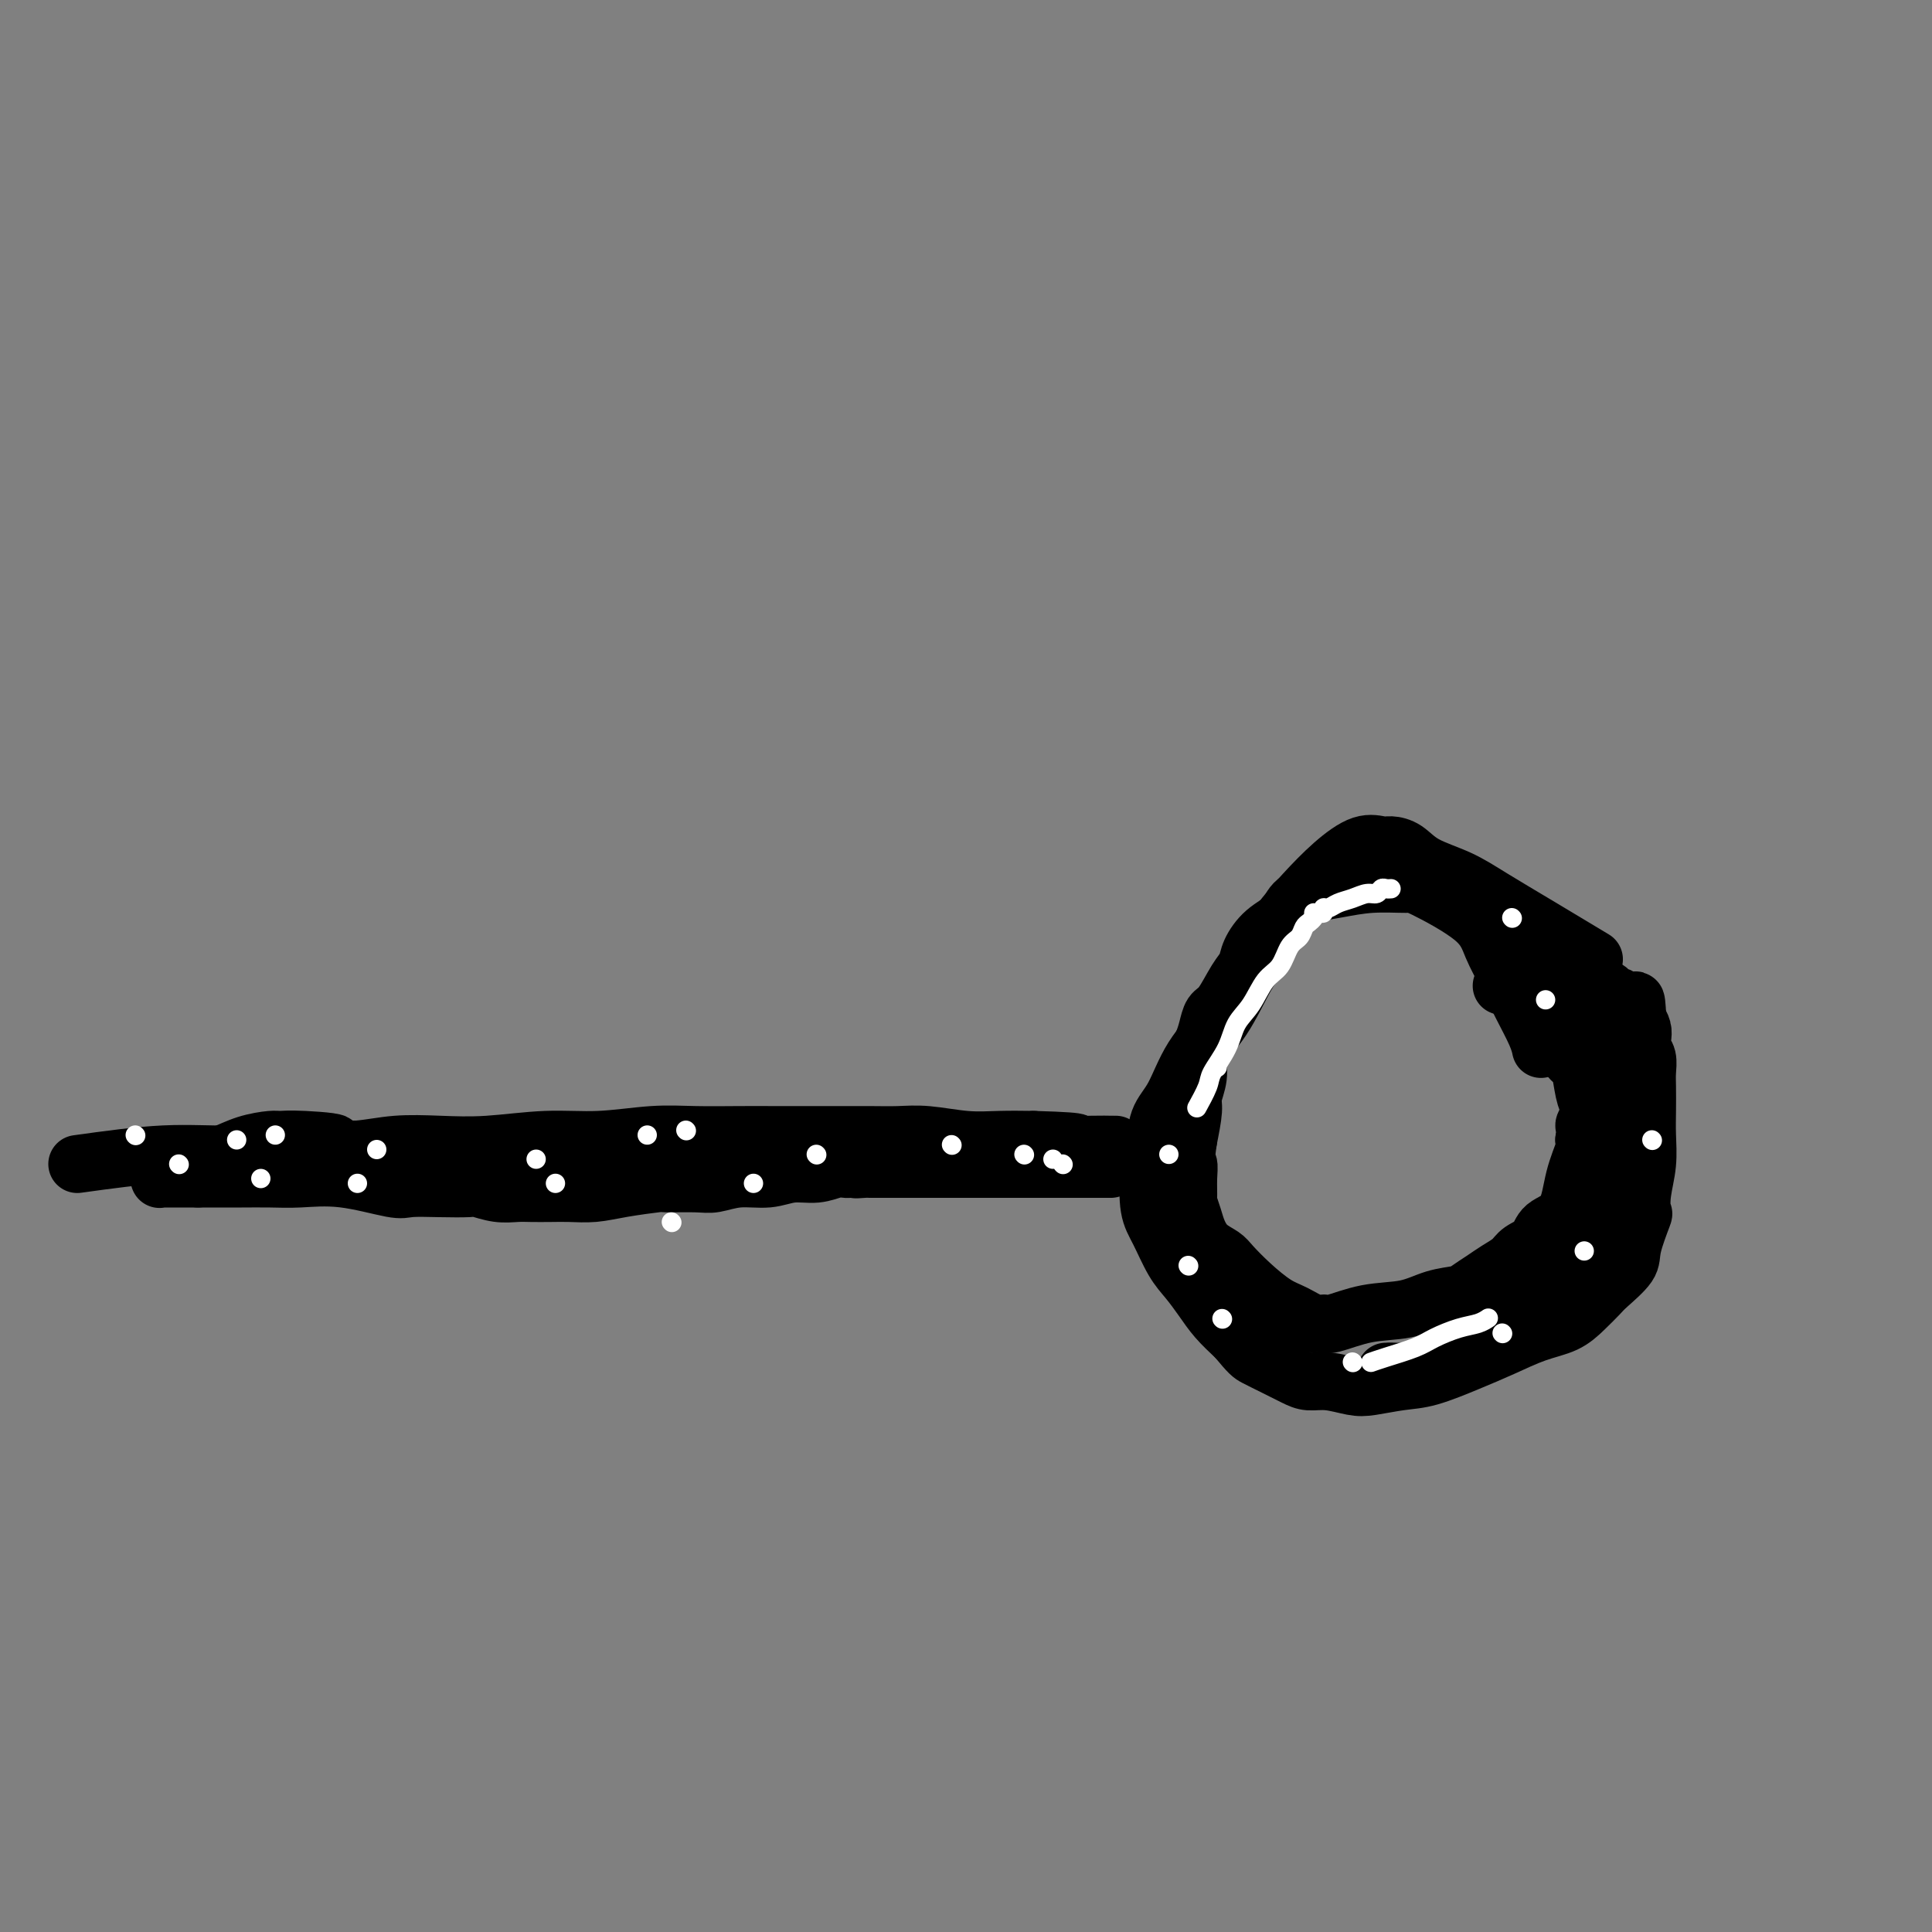 <svg viewBox='0 0 400 400' version='1.1' xmlns='http://www.w3.org/2000/svg' xmlns:xlink='http://www.w3.org/1999/xlink'><rect x="0" y="0" width="400" height="400" fill="#808080" stroke="none"/><g fill='none' stroke='#000000' stroke-width='12' stroke-linecap='round' stroke-linejoin='round'><path d='M16,241c6.313,-0.875 12.626,-1.750 18,-2c5.374,-0.250 9.809,0.126 14,0c4.191,-0.126 8.137,-0.752 11,-1c2.863,-0.248 4.644,-0.118 7,0c2.356,0.118 5.287,0.224 8,0c2.713,-0.224 5.207,-0.777 8,-1c2.793,-0.223 5.886,-0.116 9,0c3.114,0.116 6.251,0.241 10,0c3.749,-0.241 8.111,-0.849 12,-1c3.889,-0.151 7.306,0.156 11,0c3.694,-0.156 7.665,-0.774 11,-1c3.335,-0.226 6.034,-0.061 9,0c2.966,0.061 6.200,0.016 9,0c2.800,-0.016 5.168,-0.004 7,0c1.832,0.004 3.130,0.000 5,0c1.870,-0.000 4.312,0.004 7,0c2.688,-0.004 5.623,-0.015 8,0c2.377,0.015 4.195,0.057 6,0c1.805,-0.057 3.597,-0.211 6,0c2.403,0.211 5.416,0.788 8,1c2.584,0.212 4.738,0.061 7,0c2.262,-0.061 4.631,-0.030 7,0'/><path d='M214,236c13.564,0.381 7.974,0.834 7,1c-0.974,0.166 2.667,0.044 5,0c2.333,-0.044 3.357,-0.012 4,0c0.643,0.012 0.904,0.003 1,0c0.096,-0.003 0.027,-0.001 0,0c-0.027,0.001 -0.014,0.000 0,0'/><path d='M329,198c0.873,0.525 1.745,1.050 0,0c-1.745,-1.050 -6.108,-3.675 -10,-6c-3.892,-2.325 -7.312,-4.350 -10,-6c-2.688,-1.650 -4.644,-2.925 -7,-4c-2.356,-1.075 -5.111,-1.951 -7,-3c-1.889,-1.049 -2.913,-2.271 -4,-3c-1.087,-0.729 -2.239,-0.966 -3,-1c-0.761,-0.034 -1.131,0.135 -2,0c-0.869,-0.135 -2.237,-0.575 -4,0c-1.763,0.575 -3.920,2.166 -6,4c-2.080,1.834 -4.084,3.913 -6,6c-1.916,2.087 -3.744,4.182 -5,6c-1.256,1.818 -1.939,3.357 -3,5c-1.061,1.643 -2.501,3.389 -4,6c-1.499,2.611 -3.056,6.088 -5,9c-1.944,2.912 -4.276,5.258 -6,8c-1.724,2.742 -2.842,5.878 -4,8c-1.158,2.122 -2.358,3.230 -3,5c-0.642,1.770 -0.727,4.203 -1,6c-0.273,1.797 -0.733,2.959 -1,5c-0.267,2.041 -0.339,4.961 0,7c0.339,2.039 1.090,3.195 2,5c0.910,1.805 1.979,4.257 3,6c1.021,1.743 1.995,2.776 3,4c1.005,1.224 2.040,2.637 3,4c0.960,1.363 1.846,2.675 3,4c1.154,1.325 2.577,2.662 4,4'/><path d='M256,277c2.730,3.288 3.054,3.507 4,4c0.946,0.493 2.515,1.260 4,2c1.485,0.740 2.888,1.453 4,2c1.112,0.547 1.934,0.928 3,1c1.066,0.072 2.375,-0.164 4,0c1.625,0.164 3.567,0.729 5,1c1.433,0.271 2.359,0.250 4,0c1.641,-0.250 3.998,-0.728 6,-1c2.002,-0.272 3.648,-0.337 6,-1c2.352,-0.663 5.409,-1.923 8,-3c2.591,-1.077 4.715,-1.969 7,-3c2.285,-1.031 4.731,-2.200 7,-3c2.269,-0.800 4.360,-1.232 6,-2c1.640,-0.768 2.830,-1.871 4,-3c1.170,-1.129 2.321,-2.283 3,-3c0.679,-0.717 0.886,-0.998 2,-2c1.114,-1.002 3.135,-2.724 4,-4c0.865,-1.276 0.575,-2.107 1,-4c0.425,-1.893 1.564,-4.848 2,-6c0.436,-1.152 0.169,-0.501 0,-1c-0.169,-0.499 -0.241,-2.146 0,-4c0.241,-1.854 0.796,-3.913 1,-6c0.204,-2.087 0.056,-4.201 0,-6c-0.056,-1.799 -0.019,-3.283 0,-5c0.019,-1.717 0.019,-3.667 0,-5c-0.019,-1.333 -0.057,-2.048 0,-3c0.057,-0.952 0.209,-2.142 0,-3c-0.209,-0.858 -0.778,-1.385 -1,-2c-0.222,-0.615 -0.098,-1.320 0,-2c0.098,-0.680 0.171,-1.337 0,-2c-0.171,-0.663 -0.585,-1.331 -1,-2'/><path d='M339,211c-0.290,-6.687 -0.515,-2.906 -1,-2c-0.485,0.906 -1.229,-1.064 -2,-2c-0.771,-0.936 -1.568,-0.840 -2,-1c-0.432,-0.160 -0.500,-0.578 -1,-1c-0.500,-0.422 -1.433,-0.849 -2,-1c-0.567,-0.151 -0.768,-0.027 -3,0c-2.232,0.027 -6.497,-0.041 -9,0c-2.503,0.041 -3.245,0.193 -4,0c-0.755,-0.193 -1.522,-0.732 -2,-1c-0.478,-0.268 -0.667,-0.264 -1,0c-0.333,0.264 -0.809,0.790 -1,1c-0.191,0.210 -0.095,0.105 0,0'/><path d='M210,239c0.350,0.113 0.700,0.227 0,0c-0.700,-0.227 -2.450,-0.794 -5,-1c-2.550,-0.206 -5.901,-0.051 -8,0c-2.099,0.051 -2.945,-0.000 -6,0c-3.055,0.000 -8.320,0.053 -12,0c-3.680,-0.053 -5.777,-0.210 -8,0c-2.223,0.210 -4.572,0.788 -7,1c-2.428,0.212 -4.934,0.057 -6,0c-1.066,-0.057 -0.693,-0.015 -1,0c-0.307,0.015 -1.294,0.004 -3,0c-1.706,-0.004 -4.131,-0.001 -6,0c-1.869,0.001 -3.182,0.000 -5,0c-1.818,-0.000 -4.140,0.000 -6,0c-1.860,-0.000 -3.259,-0.001 -5,0c-1.741,0.001 -3.824,0.004 -5,0c-1.176,-0.004 -1.447,-0.015 -2,0c-0.553,0.015 -1.390,0.057 -3,0c-1.610,-0.057 -3.995,-0.211 -6,0c-2.005,0.211 -3.631,0.789 -5,1c-1.369,0.211 -2.482,0.056 -4,0c-1.518,-0.056 -3.440,-0.014 -5,0c-1.560,0.014 -2.759,0.001 -4,0c-1.241,-0.001 -2.523,0.011 -4,0c-1.477,-0.011 -3.148,-0.044 -5,0c-1.852,0.044 -3.883,0.166 -6,0c-2.117,-0.166 -4.319,-0.619 -6,-1c-1.681,-0.381 -2.840,-0.691 -4,-1'/><path d='M73,238c-22.100,-0.320 -8.850,-0.620 -5,-1c3.850,-0.380 -1.698,-0.841 -5,-1c-3.302,-0.159 -4.356,-0.015 -5,0c-0.644,0.015 -0.877,-0.098 -2,0c-1.123,0.098 -3.137,0.408 -5,1c-1.863,0.592 -3.574,1.465 -5,2c-1.426,0.535 -2.568,0.732 -4,1c-1.432,0.268 -3.153,0.608 -4,1c-0.847,0.392 -0.819,0.836 -1,1c-0.181,0.164 -0.570,0.048 -1,0c-0.430,-0.048 -0.900,-0.027 -1,0c-0.100,0.027 0.170,0.060 0,0c-0.170,-0.060 -0.781,-0.213 -1,0c-0.219,0.213 -0.044,0.793 0,1c0.044,0.207 -0.041,0.041 0,0c0.041,-0.041 0.207,0.041 0,0c-0.207,-0.041 -0.787,-0.207 -1,0c-0.213,0.207 -0.059,0.788 0,1c0.059,0.212 0.021,0.057 0,0c-0.021,-0.057 -0.026,-0.015 0,0c0.026,0.015 0.084,0.004 1,0c0.916,-0.004 2.690,-0.001 4,0c1.310,0.001 2.155,0.001 3,0'/><path d='M41,244c1.651,-0.000 1.777,-0.000 2,0c0.223,0.000 0.541,0.001 1,0c0.459,-0.001 1.058,-0.002 2,0c0.942,0.002 2.227,0.008 4,0c1.773,-0.008 4.033,-0.030 6,0c1.967,0.030 3.640,0.113 6,0c2.360,-0.113 5.406,-0.422 9,0c3.594,0.422 7.734,1.576 10,2c2.266,0.424 2.657,0.117 4,0c1.343,-0.117 3.637,-0.046 6,0c2.363,0.046 4.795,0.065 6,0c1.205,-0.065 1.182,-0.213 2,0c0.818,0.213 2.475,0.789 4,1c1.525,0.211 2.917,0.057 4,0c1.083,-0.057 1.857,-0.018 3,0c1.143,0.018 2.654,0.015 4,0c1.346,-0.015 2.527,-0.042 4,0c1.473,0.042 3.237,0.155 5,0c1.763,-0.155 3.524,-0.576 6,-1c2.476,-0.424 5.668,-0.850 7,-1c1.332,-0.150 0.802,-0.025 2,0c1.198,0.025 4.122,-0.050 6,0c1.878,0.050 2.711,0.225 4,0c1.289,-0.225 3.034,-0.849 5,-1c1.966,-0.151 4.151,0.170 6,0c1.849,-0.170 3.360,-0.830 5,-1c1.640,-0.170 3.409,0.151 5,0c1.591,-0.151 3.004,-0.772 4,-1c0.996,-0.228 1.576,-0.061 2,0c0.424,0.061 0.693,0.018 1,0c0.307,-0.018 0.654,-0.009 1,0'/><path d='M177,242c8.537,-0.774 2.878,-0.207 1,0c-1.878,0.207 0.025,0.056 1,0c0.975,-0.056 1.024,-0.015 1,0c-0.024,0.015 -0.119,0.004 0,0c0.119,-0.004 0.454,-0.001 1,0c0.546,0.001 1.305,0.000 3,0c1.695,-0.000 4.327,-0.000 7,0c2.673,0.000 5.387,0.000 8,0c2.613,-0.000 5.126,-0.000 7,0c1.874,0.000 3.110,0.000 5,0c1.890,-0.000 4.433,-0.000 6,0c1.567,0.000 2.156,0.000 4,0c1.844,-0.000 4.943,-0.000 6,0c1.057,0.000 0.072,0.000 0,0c-0.072,-0.000 0.769,-0.000 1,0c0.231,0.000 -0.147,0.000 0,0c0.147,-0.000 0.820,-0.000 1,0c0.180,0.000 -0.134,0.000 0,0c0.134,-0.000 0.716,-0.000 1,0c0.284,0.000 0.269,0.000 0,0c-0.269,-0.000 -0.791,-0.000 -1,0c-0.209,0.000 -0.104,0.000 0,0'/><path d='M319,217c-0.000,-0.000 -0.000,-0.001 0,0c0.000,0.001 0.000,0.002 0,0c-0.000,-0.002 -0.001,-0.007 0,0c0.001,0.007 0.005,0.026 0,0c-0.005,-0.026 -0.020,-0.098 0,0c0.020,0.098 0.076,0.366 0,0c-0.076,-0.366 -0.285,-1.365 -1,-3c-0.715,-1.635 -1.936,-3.906 -3,-6c-1.064,-2.094 -1.972,-4.011 -3,-6c-1.028,-1.989 -2.177,-4.050 -3,-6c-0.823,-1.950 -1.321,-3.787 -4,-6c-2.679,-2.213 -7.538,-4.801 -10,-6c-2.462,-1.199 -2.526,-1.010 -4,-1c-1.474,0.010 -4.357,-0.160 -7,0c-2.643,0.160 -5.046,0.650 -7,1c-1.954,0.350 -3.459,0.562 -5,1c-1.541,0.438 -3.119,1.104 -4,2c-0.881,0.896 -1.064,2.022 -2,3c-0.936,0.978 -2.624,1.806 -4,3c-1.376,1.194 -2.438,2.752 -3,4c-0.562,1.248 -0.623,2.186 -1,3c-0.377,0.814 -1.070,1.506 -2,3c-0.930,1.494 -2.095,3.792 -3,5c-0.905,1.208 -1.548,1.326 -2,2c-0.452,0.674 -0.714,1.903 -1,3c-0.286,1.097 -0.598,2.062 -1,3c-0.402,0.938 -0.895,1.848 -1,3c-0.105,1.152 0.178,2.546 0,4c-0.178,1.454 -0.817,2.968 -1,4c-0.183,1.032 0.091,1.580 0,3c-0.091,1.420 -0.545,3.710 -1,6'/><path d='M246,236c-0.773,5.036 -0.204,4.626 0,5c0.204,0.374 0.043,1.531 0,3c-0.043,1.469 0.032,3.251 0,4c-0.032,0.749 -0.170,0.466 0,1c0.170,0.534 0.649,1.885 1,3c0.351,1.115 0.574,1.995 1,3c0.426,1.005 1.054,2.136 2,3c0.946,0.864 2.209,1.463 3,2c0.791,0.537 1.111,1.013 2,2c0.889,0.987 2.346,2.484 4,4c1.654,1.516 3.503,3.049 5,4c1.497,0.951 2.641,1.320 4,2c1.359,0.680 2.932,1.673 4,2c1.068,0.327 1.631,-0.010 2,0c0.369,0.010 0.543,0.367 2,0c1.457,-0.367 4.196,-1.460 7,-2c2.804,-0.540 5.675,-0.529 8,-1c2.325,-0.471 4.106,-1.425 6,-2c1.894,-0.575 3.901,-0.773 5,-1c1.099,-0.227 1.290,-0.484 2,-1c0.710,-0.516 1.938,-1.292 3,-2c1.062,-0.708 1.959,-1.348 3,-2c1.041,-0.652 2.226,-1.315 3,-2c0.774,-0.685 1.137,-1.392 2,-2c0.863,-0.608 2.224,-1.119 3,-2c0.776,-0.881 0.965,-2.134 2,-3c1.035,-0.866 2.917,-1.346 4,-3c1.083,-1.654 1.369,-4.484 2,-7c0.631,-2.516 1.609,-4.719 2,-6c0.391,-1.281 0.196,-1.641 0,-2'/><path d='M328,236c0.562,-2.904 -0.034,-2.663 0,-3c0.034,-0.337 0.699,-1.251 1,-2c0.301,-0.749 0.238,-1.333 0,-2c-0.238,-0.667 -0.651,-1.416 -1,-3c-0.349,-1.584 -0.633,-4.001 -1,-5c-0.367,-0.999 -0.817,-0.580 -2,-2c-1.183,-1.420 -3.101,-4.680 -4,-6c-0.899,-1.320 -0.781,-0.702 -1,-1c-0.219,-0.298 -0.777,-1.514 -1,-2c-0.223,-0.486 -0.112,-0.243 0,0'/><path d='M334,246c-1.479,1.856 -2.958,3.711 -4,6c-1.042,2.289 -1.649,5.011 -3,7c-1.351,1.989 -3.448,3.247 -5,5c-1.552,1.753 -2.558,4.003 -4,6c-1.442,1.997 -3.319,3.740 -5,5c-1.681,1.260 -3.165,2.036 -5,3c-1.835,0.964 -4.022,2.115 -6,3c-1.978,0.885 -3.749,1.505 -5,2c-1.251,0.495 -1.984,0.865 -3,1c-1.016,0.135 -2.314,0.036 -3,0c-0.686,-0.036 -0.758,-0.010 -1,0c-0.242,0.010 -0.654,0.003 -1,0c-0.346,-0.003 -0.626,-0.001 -1,0c-0.374,0.001 -0.843,0.002 -1,0c-0.157,-0.002 -0.004,-0.006 0,0c0.004,0.006 -0.143,0.021 0,0c0.143,-0.021 0.574,-0.078 2,0c1.426,0.078 3.845,0.290 6,0c2.155,-0.290 4.044,-1.083 6,-2c1.956,-0.917 3.978,-1.959 6,-3'/><path d='M307,279c3.714,-1.269 3.499,-1.943 5,-4c1.501,-2.057 4.717,-5.499 7,-8c2.283,-2.501 3.634,-4.062 5,-6c1.366,-1.938 2.748,-4.255 4,-6c1.252,-1.745 2.373,-2.919 3,-4c0.627,-1.081 0.760,-2.069 1,-3c0.240,-0.931 0.587,-1.804 1,-3c0.413,-1.196 0.891,-2.716 1,-4c0.109,-1.284 -0.152,-2.332 0,-3c0.152,-0.668 0.716,-0.955 1,-2c0.284,-1.045 0.287,-2.846 0,-4c-0.287,-1.154 -0.864,-1.660 -1,-2c-0.136,-0.340 0.170,-0.514 0,-1c-0.170,-0.486 -0.816,-1.285 -1,-2c-0.184,-0.715 0.092,-1.345 0,-2c-0.092,-0.655 -0.553,-1.334 -1,-2c-0.447,-0.666 -0.879,-1.318 -1,-2c-0.121,-0.682 0.071,-1.395 0,-2c-0.071,-0.605 -0.403,-1.102 -1,-2c-0.597,-0.898 -1.458,-2.198 -2,-3c-0.542,-0.802 -0.764,-1.108 -1,-2c-0.236,-0.892 -0.487,-2.371 -1,-3c-0.513,-0.629 -1.288,-0.407 -2,-1c-0.712,-0.593 -1.359,-2.000 -2,-3c-0.641,-1.000 -1.274,-1.591 -2,-2c-0.726,-0.409 -1.543,-0.634 -2,-1c-0.457,-0.366 -0.553,-0.871 -1,-1c-0.447,-0.129 -1.243,0.120 -2,0c-0.757,-0.120 -1.473,-0.609 -2,-1c-0.527,-0.391 -0.865,-0.683 -1,-1c-0.135,-0.317 -0.068,-0.658 0,-1'/><path d='M312,198c-2.333,-1.833 -1.167,-0.917 0,0'/></g>
<g fill='none' stroke='#FFFFFF' stroke-width='4' stroke-linecap='round' stroke-linejoin='round'><path d='M212,239c0.000,0.000 0.100,0.100 0.1,0.1'/><path d='M220,241c0.000,0.000 0.100,0.100 0.1,0.1'/><path d='M218,240c0.000,0.000 0.000,0.000 0,0c0.000,0.000 0.000,0.000 0,0'/><path d='M248,229c0.058,-0.105 0.117,-0.211 0,0c-0.117,0.211 -0.408,0.738 0,0c0.408,-0.738 1.516,-2.740 2,-4c0.484,-1.260 0.345,-1.776 1,-3c0.655,-1.224 2.105,-3.155 3,-5c0.895,-1.845 1.237,-3.604 2,-5c0.763,-1.396 1.948,-2.429 3,-4c1.052,-1.571 1.969,-3.682 3,-5c1.031,-1.318 2.174,-1.845 3,-3c0.826,-1.155 1.335,-2.939 2,-4c0.665,-1.061 1.487,-1.399 2,-2c0.513,-0.601 0.716,-1.467 1,-2c0.284,-0.533 0.650,-0.735 1,-1c0.350,-0.265 0.685,-0.592 1,-1c0.315,-0.408 0.612,-0.897 1,-1c0.388,-0.103 0.869,0.180 1,0c0.131,-0.180 -0.089,-0.823 0,-1c0.089,-0.177 0.486,0.111 1,0c0.514,-0.111 1.146,-0.622 2,-1c0.854,-0.378 1.930,-0.623 3,-1c1.070,-0.377 2.133,-0.886 3,-1c0.867,-0.114 1.539,0.165 2,0c0.461,-0.165 0.711,-0.776 1,-1c0.289,-0.224 0.616,-0.060 1,0c0.384,0.060 0.824,0.017 1,0c0.176,-0.017 0.088,-0.009 0,0'/><path d='M284,282c-0.001,0.000 -0.002,0.001 0,0c0.002,-0.001 0.007,-0.002 0,0c-0.007,0.002 -0.024,0.009 0,0c0.024,-0.009 0.091,-0.032 0,0c-0.091,0.032 -0.338,0.121 0,0c0.338,-0.121 1.263,-0.452 3,-1c1.737,-0.548 4.287,-1.313 6,-2c1.713,-0.687 2.589,-1.294 4,-2c1.411,-0.706 3.358,-1.509 5,-2c1.642,-0.491 2.981,-0.671 4,-1c1.019,-0.329 1.720,-0.808 2,-1c0.280,-0.192 0.140,-0.096 0,0'/><path d='M134,235c0.000,0.000 0.000,0.000 0,0c0.000,0.000 0.000,0.000 0,0c0.000,0.000 0.000,0.000 0,0c0.000,0.000 0.000,-0.000 0,0c0.000,0.000 0.000,0.000 0,0c0.000,0.000 0.000,0.000 0,0'/><path d='M169,239c0.000,0.000 0.100,0.100 0.1,0.1'/><path d='M197,237c0.000,0.000 0.100,0.100 0.1,0.1'/><path d='M115,245c0.000,0.000 0.000,0.000 0,0c0.000,0.000 0.000,0.000 0,0c-0.000,0.000 0.000,0.000 0,0'/><path d='M78,238c0.000,0.000 0.000,0.000 0,0c0.000,0.000 0.000,0.000 0,0'/><path d='M111,240c0.000,0.000 0.000,0.000 0,0c0.000,0.000 -0.000,0.000 0,0c0.000,0.000 0.000,0.000 0,0'/><path d='M139,253c0.000,0.000 0.100,0.100 0.1,0.1'/><path d='M142,234c0.000,0.000 0.100,0.100 0.1,0.1'/><path d='M156,245c0.000,0.000 0.000,0.000 0,0c0.000,0.000 0.000,0.000 0,0c0.000,0.000 0.000,0.000 0,0c0.000,0.000 0.000,0.000 0,0'/><path d='M54,244c0.000,0.000 0.000,0.000 0,0c0.000,0.000 0.000,0.000 0,0c-0.000,-0.000 0.000,-0.000 0,0c-0.000,0.000 0.000,0.000 0,0'/><path d='M74,245c0.000,0.000 0.000,0.000 0,0c0.000,0.000 0.000,0.000 0,0'/><path d='M57,235c0.000,0.000 0.000,0.000 0,0c0.000,0.000 0.000,0.000 0,0'/><path d='M37,241c0.000,0.000 0.100,0.100 0.1,0.1'/><path d='M28,235c0.000,0.000 0.100,0.100 0.1,0.1'/><path d='M49,236c0.000,0.000 0.000,0.000 0,0c0.000,0.000 0.000,0.000 0,0'/><path d='M242,239c0.000,0.000 0.000,0.000 0,0c0.000,0.000 0.000,0.000 0,0'/><path d='M246,262c0.000,0.000 0.100,0.100 0.1,0.1'/><path d='M253,273c0.000,0.000 0.100,0.100 0.1,0.1'/><path d='M280,282c0.000,0.000 0.100,0.100 0.1,0.1'/><path d='M311,276c0.000,0.000 0.100,0.100 0.1,0.1'/><path d='M328,259c0.000,0.000 0.000,0.000 0,0c0.000,0.000 0.000,0.000 0,0c-0.000,0.000 0.000,0.000 0,0c0.000,0.000 0.000,0.000 0,0c0.000,0.000 0.000,0.000 0,0'/><path d='M342,236c0.000,0.000 0.100,0.100 0.1,0.1'/><path d='M320,207c0.000,0.000 0.000,0.000 0,0c0.000,0.000 0.000,0.000 0,0c0.000,0.000 0.000,0.000 0,0'/><path d='M313,190c0.000,0.000 0.100,0.100 0.1,0.1'/><path d='M272,189c0.000,0.000 0.000,0.000 0,0c0.000,0.000 0.000,0.000 0,0'/><path d='M252,221c0.000,0.000 0.000,0.000 0,0c0.000,0.000 0.000,0.000 0,0c0.000,0.000 0.000,0.000 0,0c0.000,0.000 0.000,0.000 0,0c-0.000,0.000 0.000,0.000 0,0'/></g>
</svg>